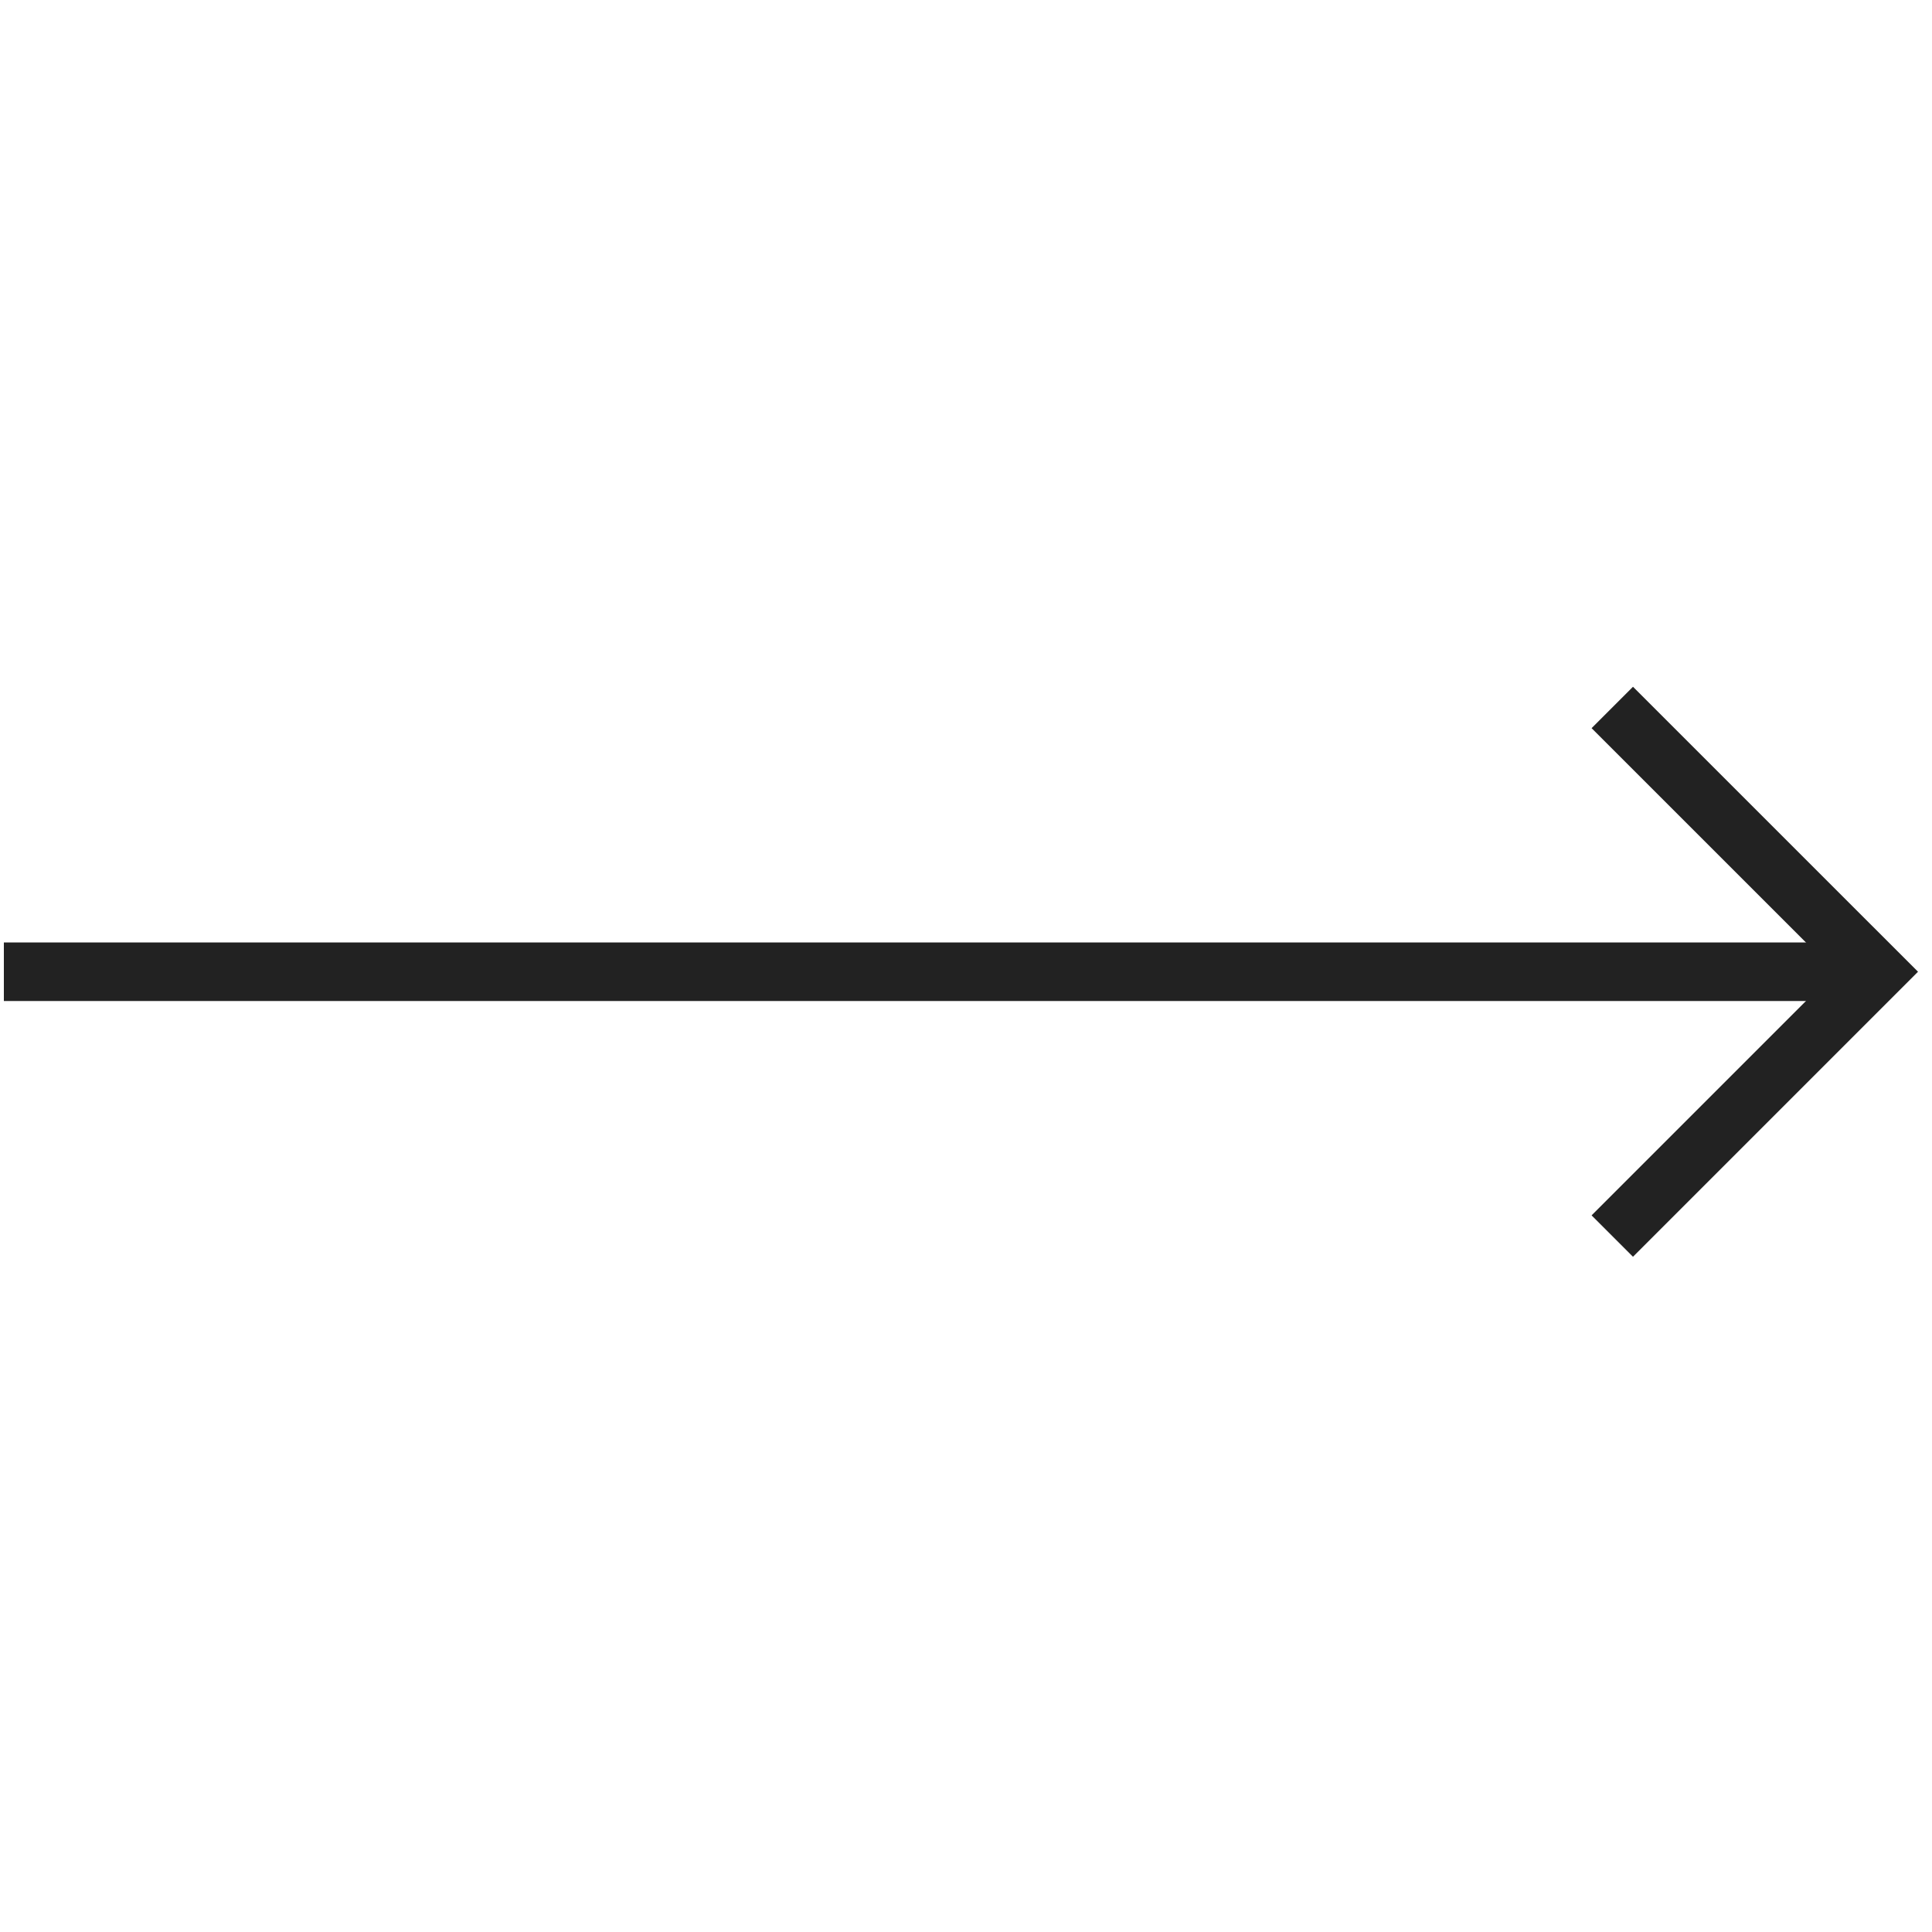 <?xml version="1.0" encoding="UTF-8"?> <svg xmlns="http://www.w3.org/2000/svg" width="33" height="33" viewBox="0 0 33 33" fill="none"> <path d="M27.539 12.084L32.054 16.598L27.539 21.113" stroke="#222222" stroke-miterlimit="10"></path> <path d="M32.204 16.598H0.066" stroke="#222222" stroke-miterlimit="10"></path> </svg> 